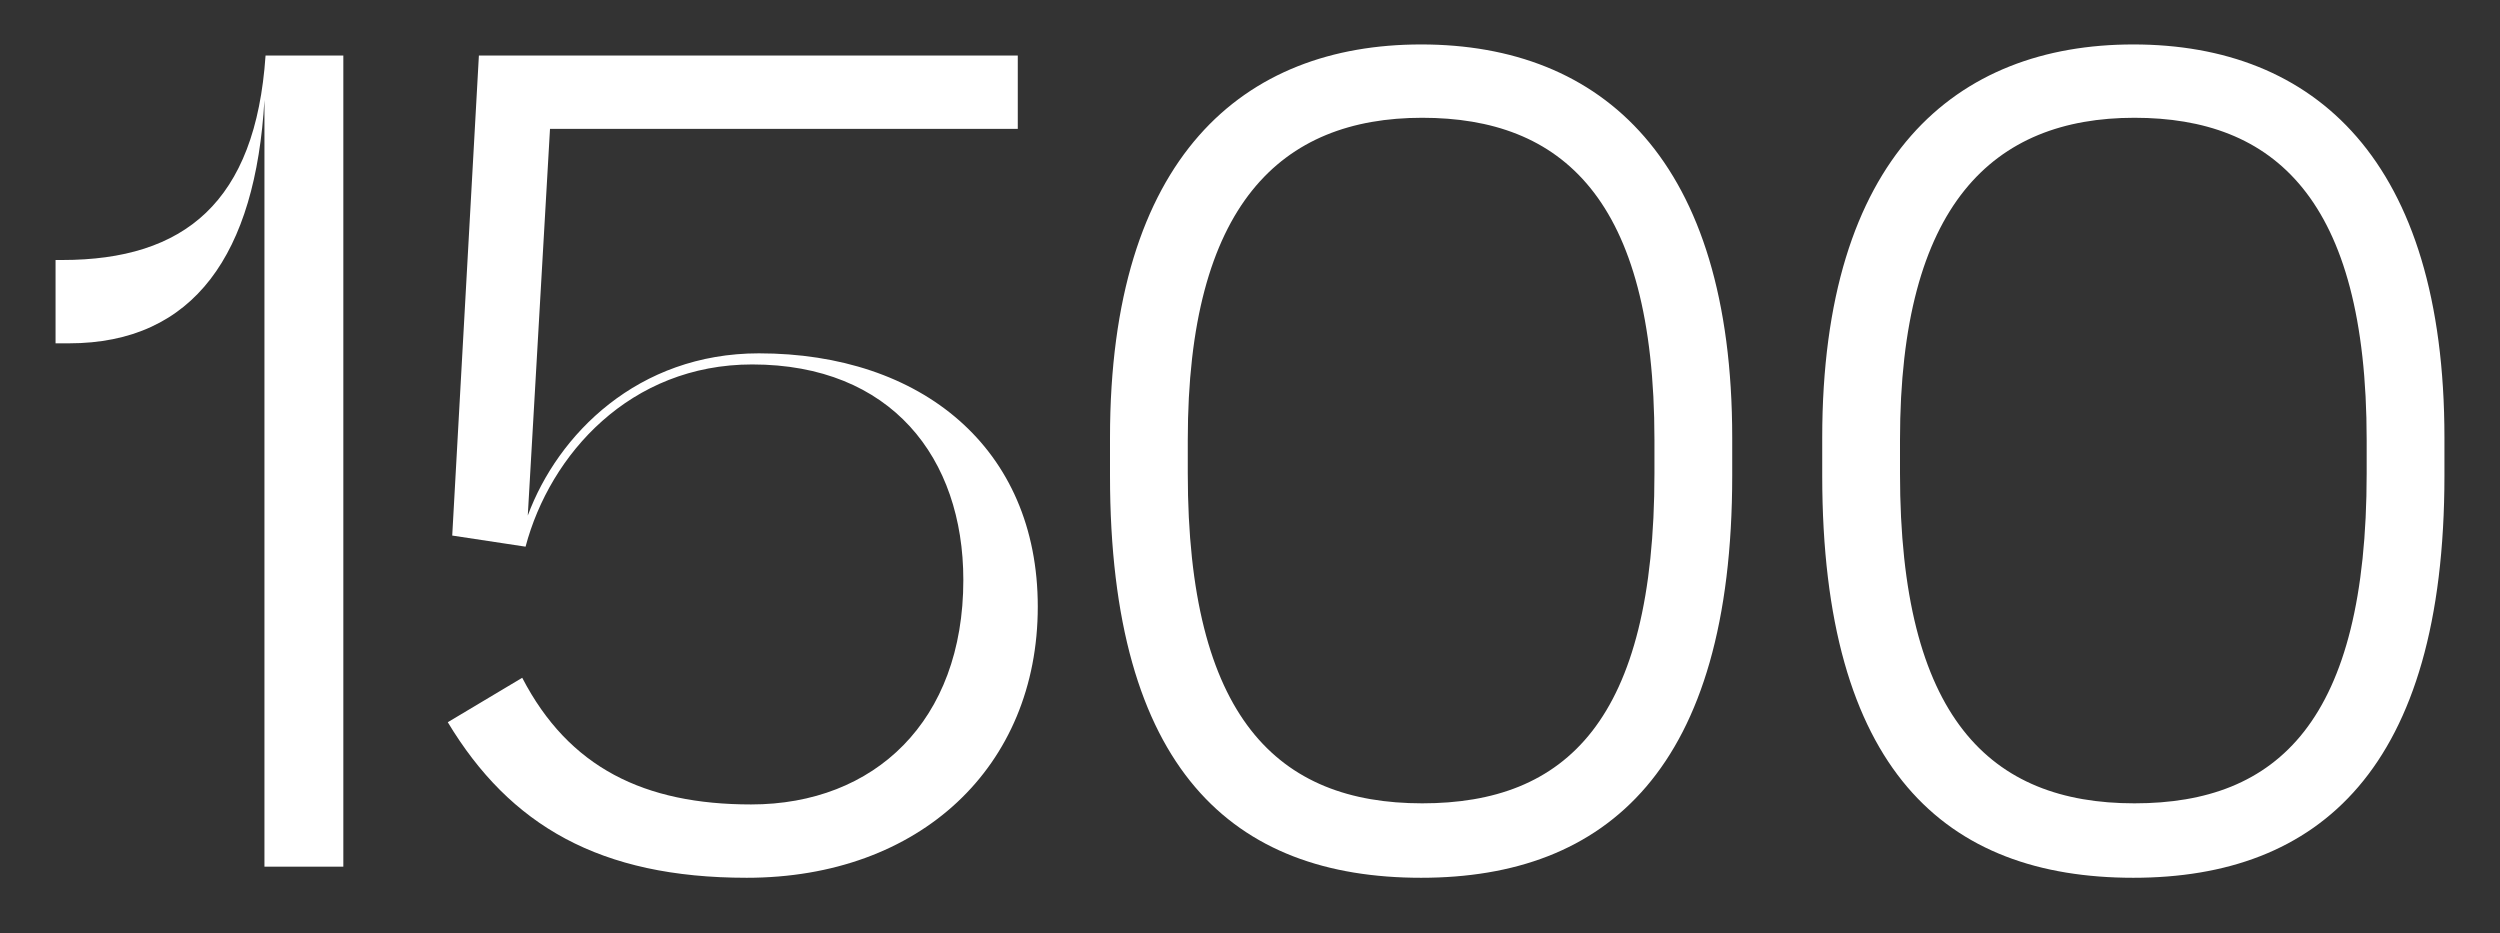 <?xml version="1.0" encoding="utf-8"?>
<!-- Generator: Adobe Illustrator 24.3.0, SVG Export Plug-In . SVG Version: 6.00 Build 0)  -->
<svg version="1.1" id="Ebene_1" xmlns="http://www.w3.org/2000/svg" xmlns:xlink="http://www.w3.org/1999/xlink" x="0px" y="0px"
	 viewBox="0 0 450 168" style="enable-background:new 0 0 450 168;" xml:space="preserve">
<rect x="0" y="0" width="450" height="168" fill="#333333" stroke="none"/>
<style type="text/css">
	.st0{enable-background:new    ;}
	.st1{fill:#FFFFFF;}
</style>
<g class="st0">
	<path class="st1" d="M47.6,18C46,45.6,35,61.8,12.4,61.8H10v-15h1.2c22,0,34.8-10.4,36.6-36.8h14v146H47.6V18z"/>
	<path class="st1" d="M134.4,158c-26.4,0-42.6-9.4-53.8-28l13.4-8c8.4,16.2,22,22.8,41.2,22.8c22.2,0,38.2-15,38.2-40.4
		c0-22-13-38.8-38-38.8c-22,0-36.4,16.2-40.8,32.8l-13.2-2L86.2,10h97v13.2H99l-4,69.6c5.4-14.6,19.8-29.2,41.6-29.2
		c29.2,0,50.2,17,50.2,45.6C186.8,138,165.6,158,134.4,158z"/>
	<path class="st1" d="M199.8,85.6v-6.8c0-50.6,24-70.8,56-70.8c32.6,0,56,20.8,56,70.8v6.8c0,52.8-22.6,72.4-56,72.4
		C222,158,199.8,138.6,199.8,85.6z M297.8,85.2v-6c0-43.6-16.8-58-41.8-58c-25.4,0-42.2,15.6-42.2,58v6c0,44,16.2,59.4,42.2,59.4
		C281.8,144.6,297.8,129.8,297.8,85.2z"/>
	<path class="st1" d="M328,85.6v-6.8C328,28.2,352,8,384,8c32.6,0,56,20.8,56,70.8v6.8c0,52.8-22.6,72.4-56,72.4
		C350.2,158,328,138.6,328,85.6z M426,85.2v-6c0-43.6-16.8-58-41.8-58c-25.4,0-42.2,15.6-42.2,58v6c0,44,16.2,59.4,42.2,59.4
		C410,144.6,426,129.8,426,85.2z"/>
</g>
</svg>

